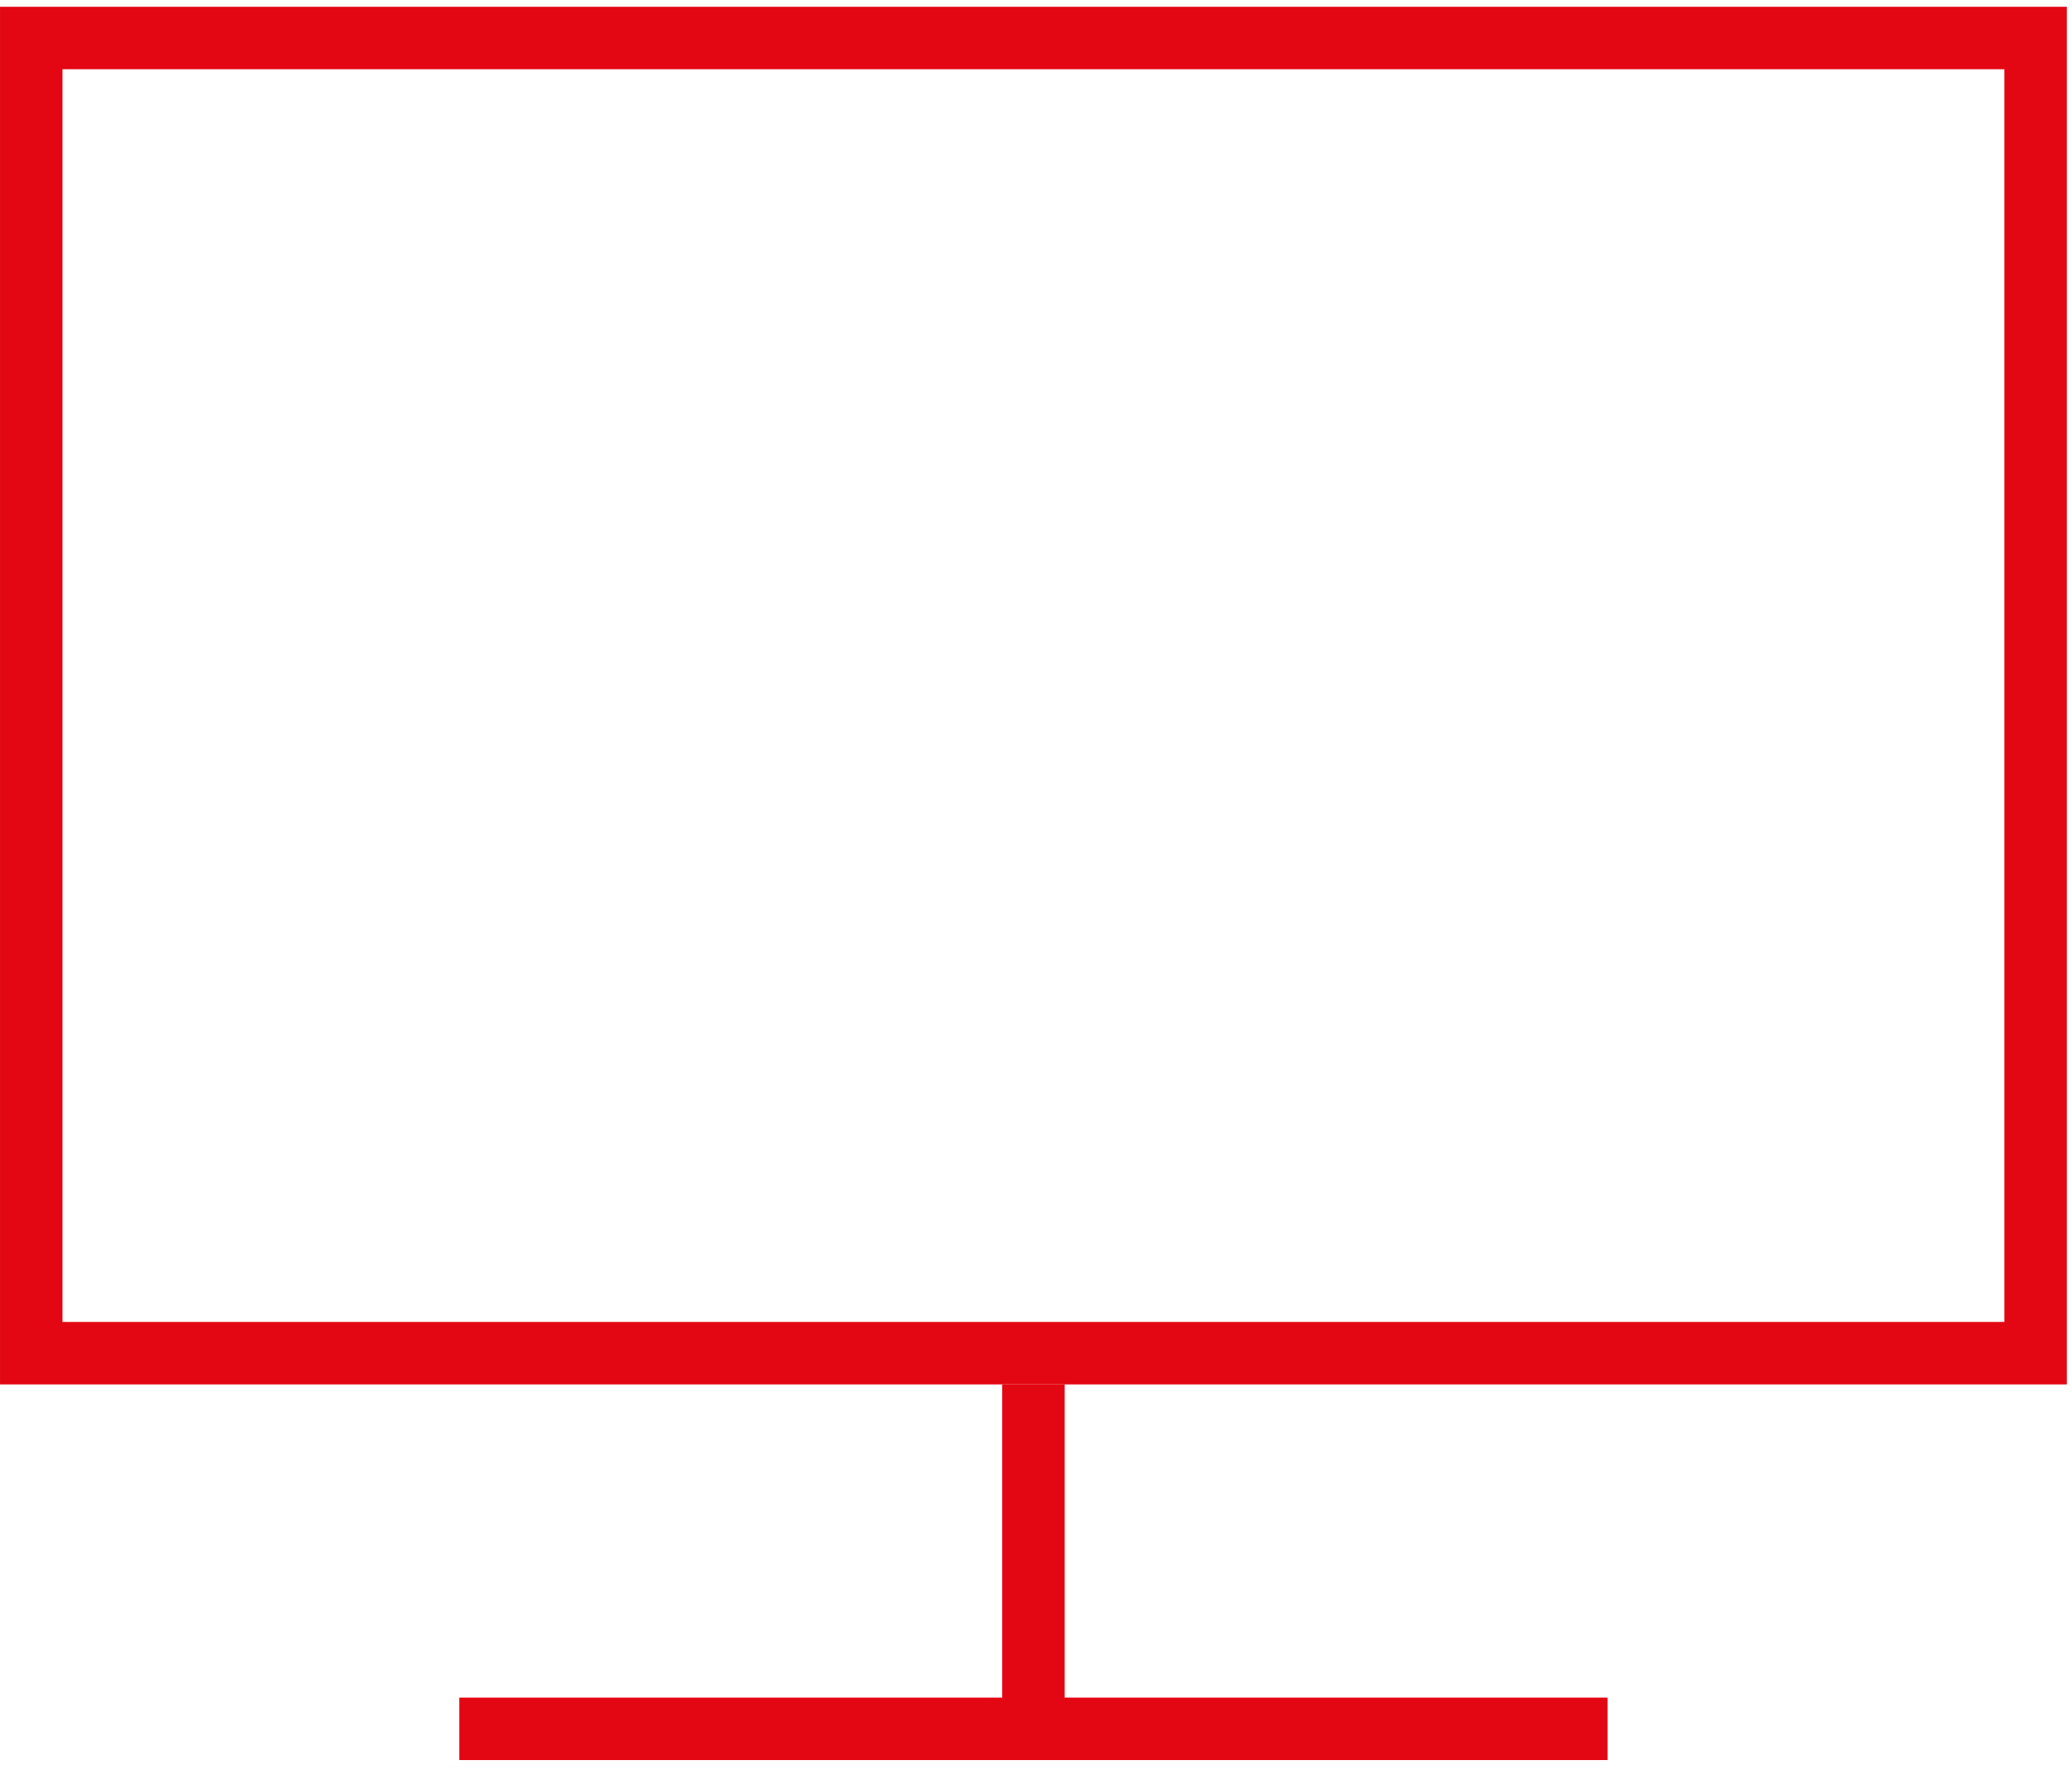 <svg width="199" height="170" viewBox="0 0 199 170" fill="none" xmlns="http://www.w3.org/2000/svg">
<path d="M3.002 3.651H195.505V129.986H99.254H3.002V3.651Z" stroke="#E30613" stroke-width="6"/>
<path d="M44.113 166.071H99.253M154.393 166.071H99.253M99.253 166.071V132.987" stroke="#E30613" stroke-width="6"/>
</svg>
